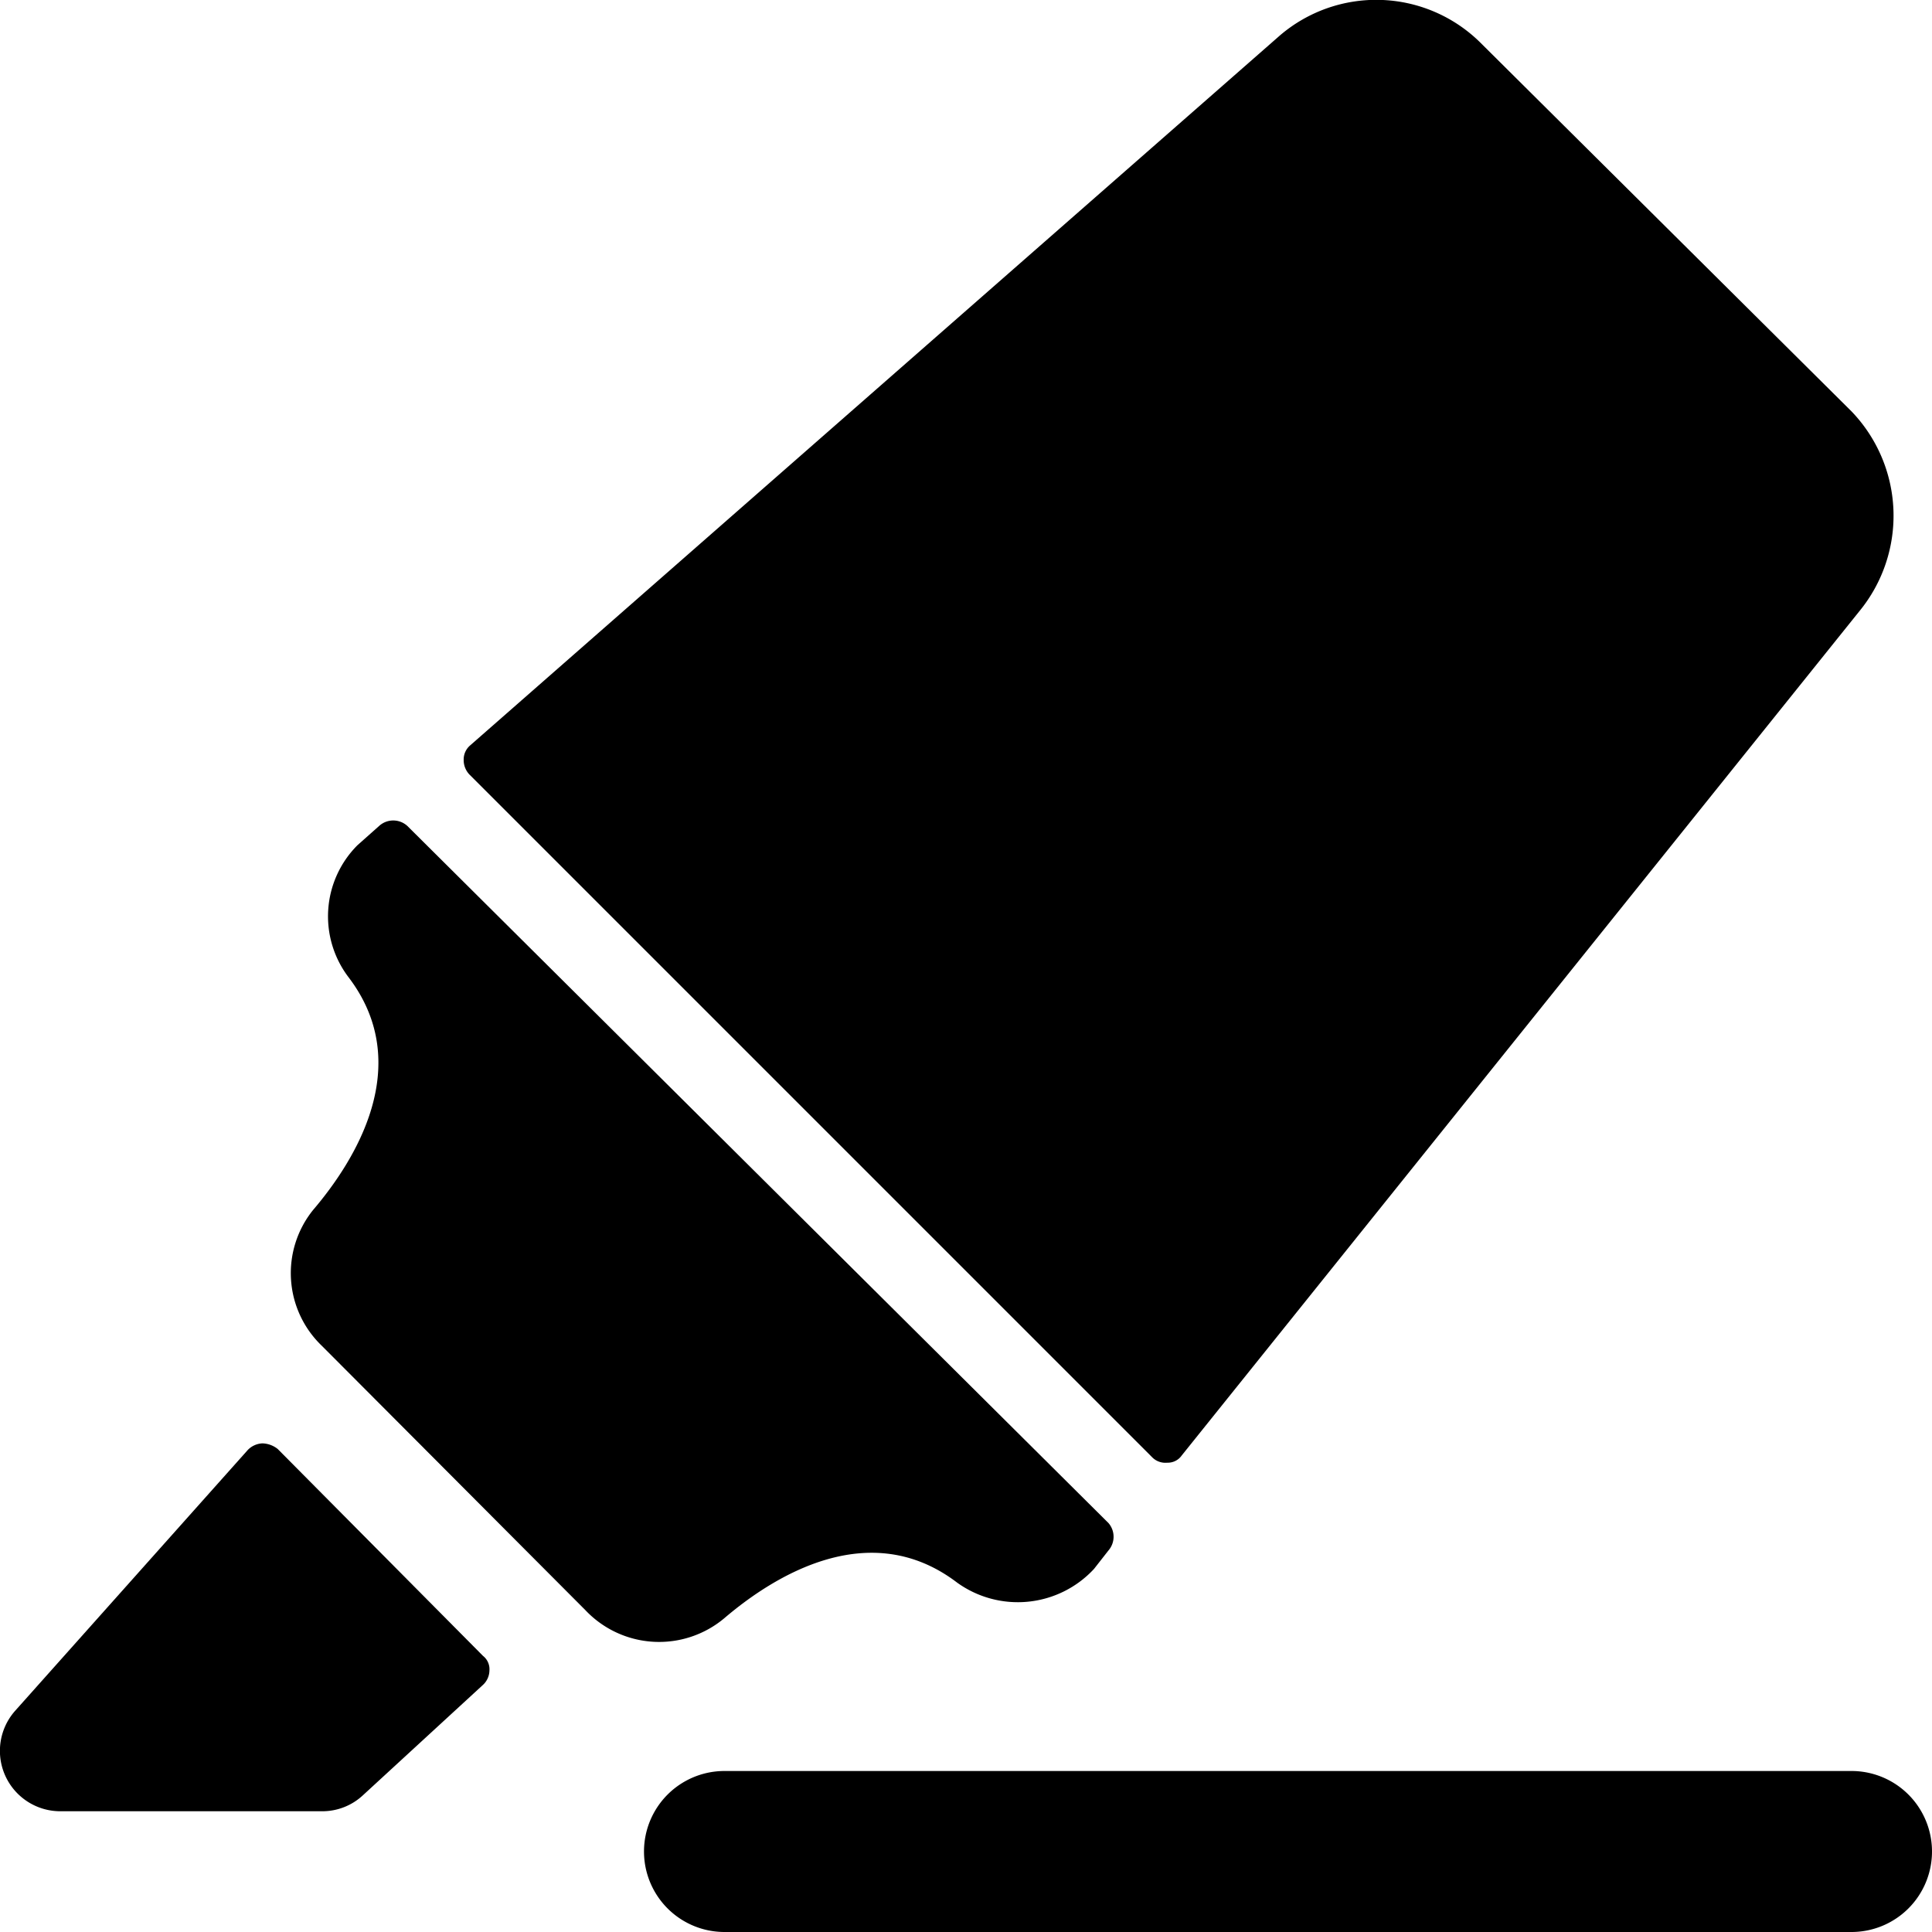 <svg xmlns="http://www.w3.org/2000/svg" viewBox="0 0 24 24"><g><path d="M3.45 18a0.32 0.32 0 0 0 -0.19 -0.07 0.27 0.27 0 0 0 -0.18 0.08L0.19 21.25a0.75 0.75 0 0 0 0.56 1.25H4a0.74 0.74 0 0 0 0.51 -0.2L6 20.93a0.25 0.25 0 0 0 0.08 -0.18 0.21 0.21 0 0 0 -0.08 -0.18Z" fill="#000000" stroke-width="1"></path><path d="M7.27 20a1.26 1.26 0 0 0 1.73 0.1c0.61 -0.52 1.8 -1.27 2.89 -0.44a1.29 1.29 0 0 0 1.7 -0.17l0.18 -0.23a0.26 0.26 0 0 0 0 -0.34l-8.71 -8.66a0.26 0.26 0 0 0 -0.35 0l-0.27 0.24a1.25 1.25 0 0 0 -0.11 1.64c0.83 1.09 0.08 2.28 -0.44 2.89A1.25 1.25 0 0 0 4 16.72Z" fill="#000000" stroke-width="1"></path><path d="M14.31 18.1a0.23 0.23 0 0 0 0.19 0.07 0.21 0.21 0 0 0 0.18 -0.09L23.1 7.59a1.87 1.87 0 0 0 -0.1 -2.48L18.38 0.52A1.84 1.84 0 0 0 15.9 0.44L5.84 9.26a0.23 0.23 0 0 0 -0.08 0.18 0.26 0.26 0 0 0 0.07 0.18Z" fill="#000000" stroke-width="1"></path><path d="M24 23a1 1 0 0 0 -1 -1H9a1 1 0 0 0 0 2h14a1 1 0 0 0 1 -1Z" fill="#000000" stroke-width="1"></path></g></svg>